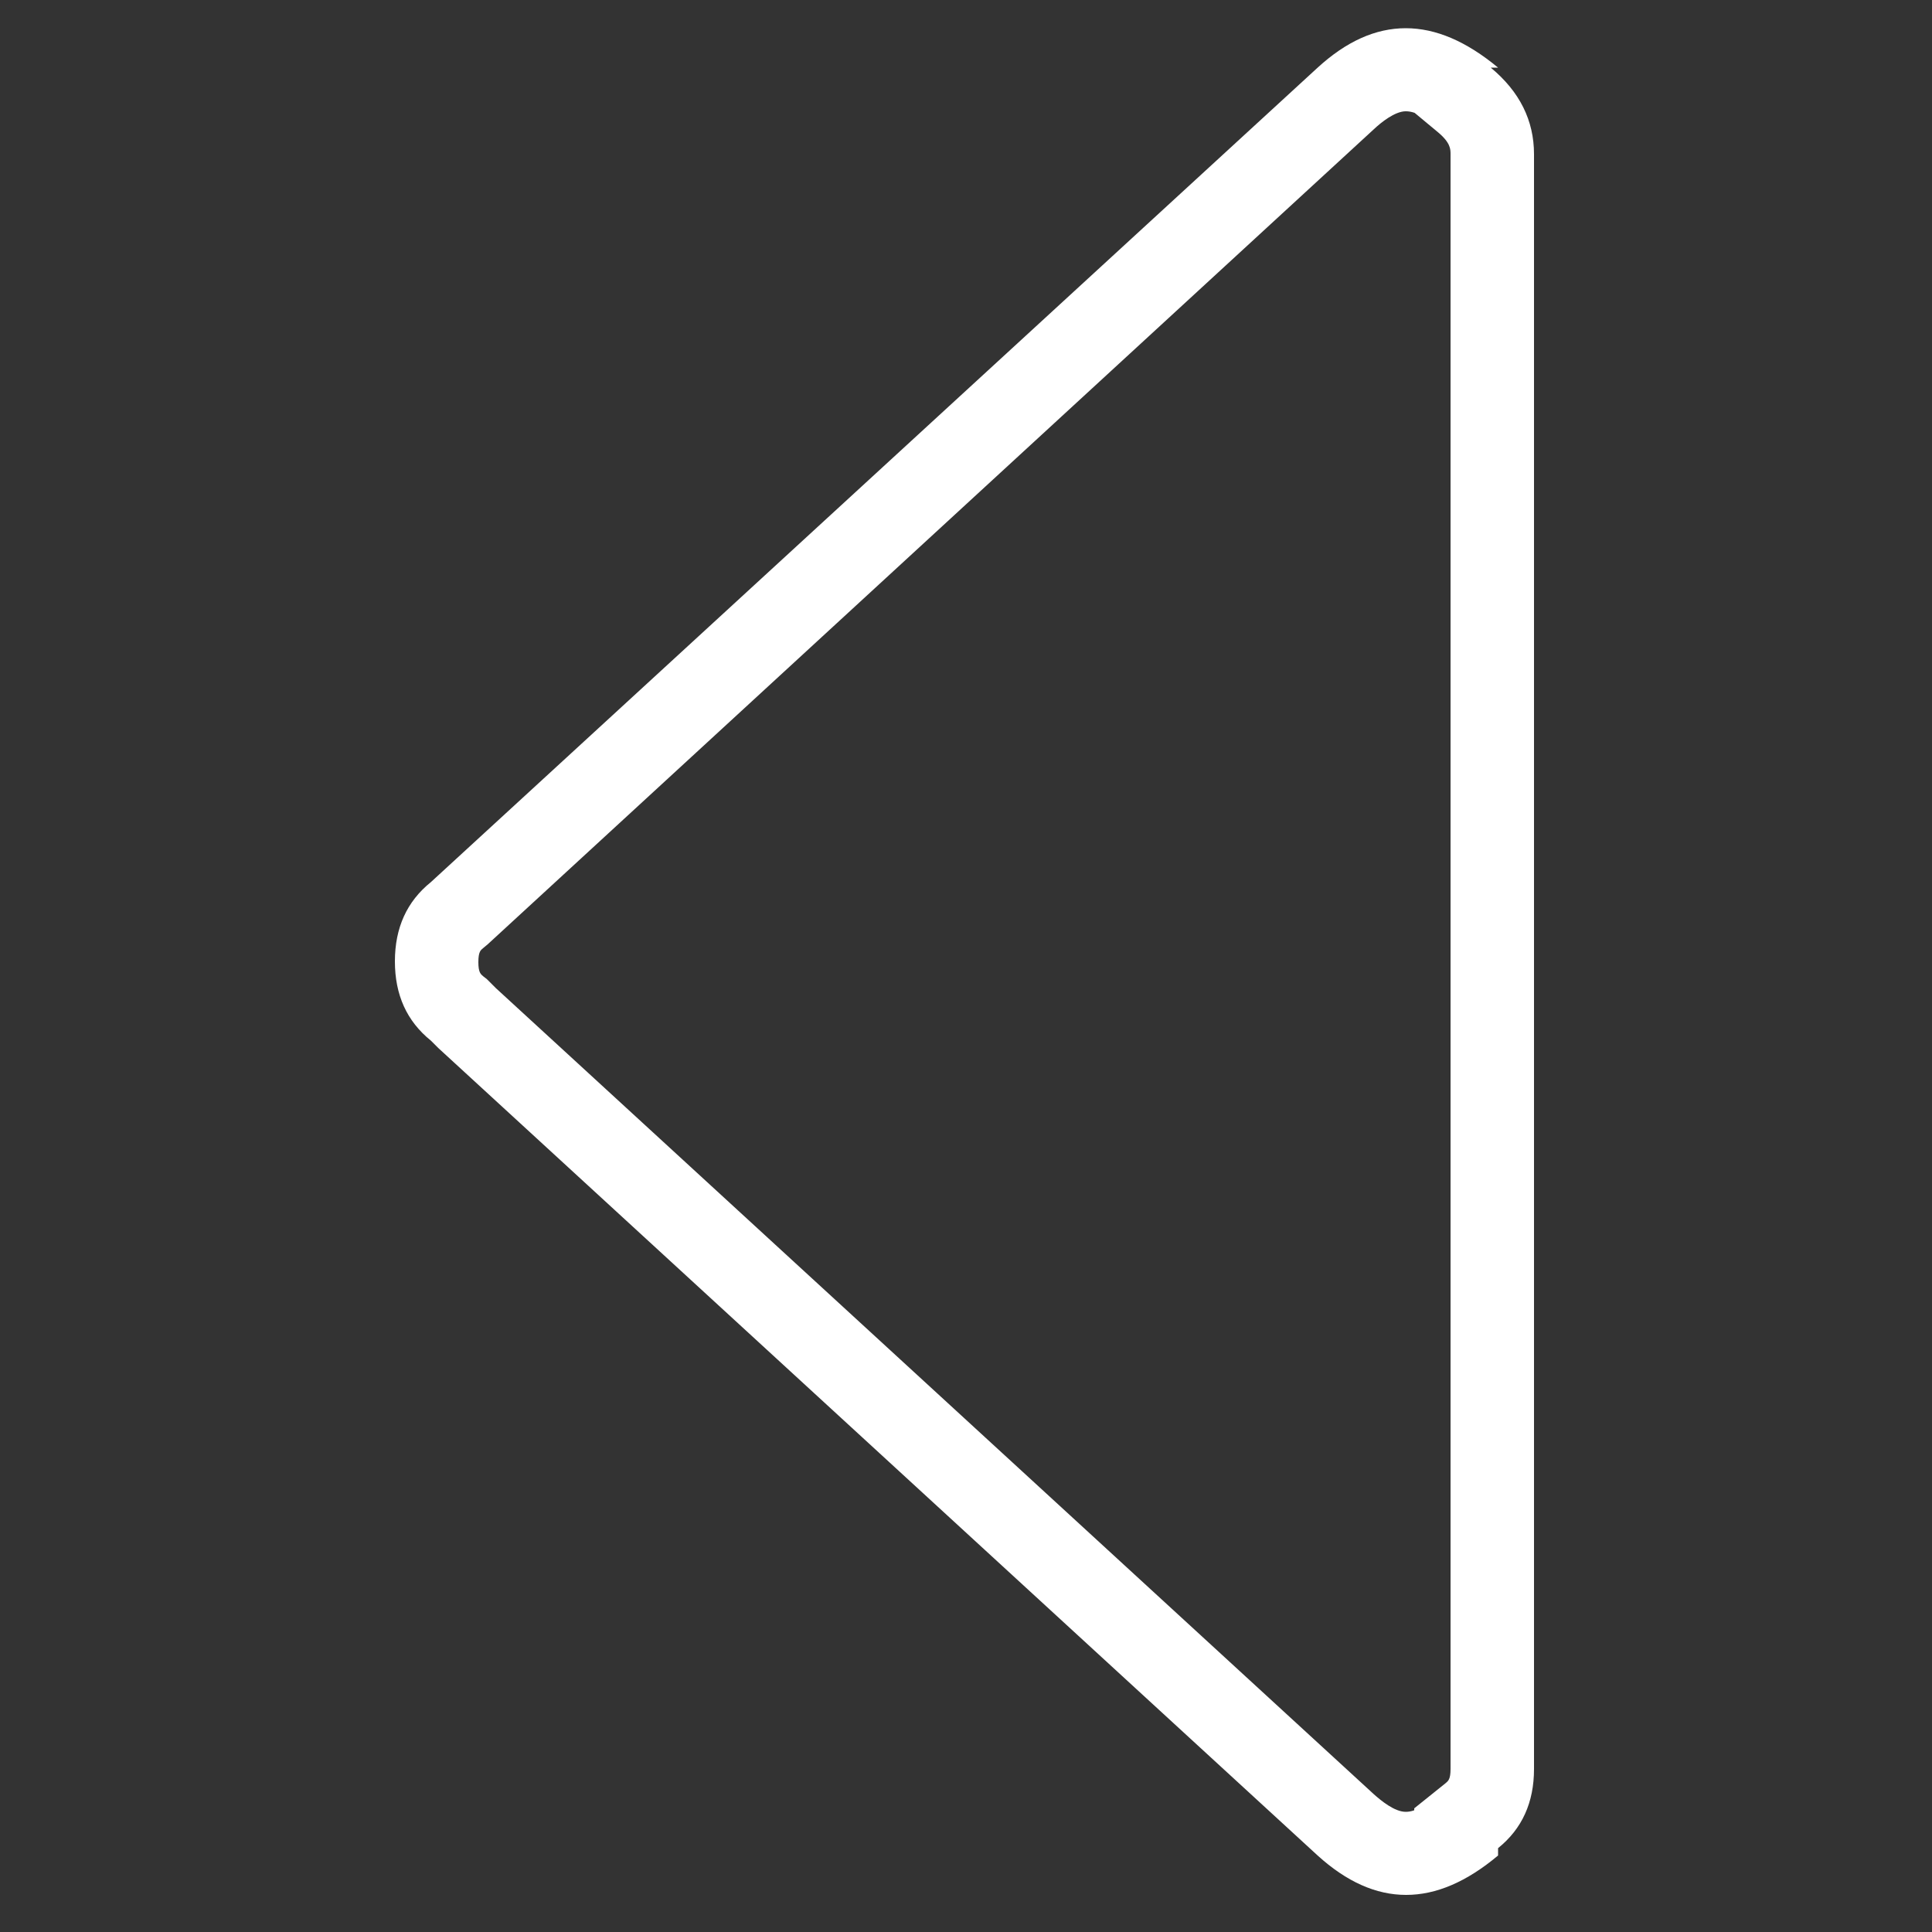 <?xml version="1.0" encoding="utf-8"?>
<!-- Generator: Adobe Illustrator 26.0.2, SVG Export Plug-In . SVG Version: 6.00 Build 0)  -->
<svg version="1.1" id="Layer_1" xmlns="http://www.w3.org/2000/svg" xmlns:xlink="http://www.w3.org/1999/xlink" x="0px" y="0px"
	 viewBox="0 0 50 50" style="enable-background:new 0 0 50 50;" xml:space="preserve">
<rect x="0" y="0" width="50" height="50" fill="#333333" stroke="none"/>
<style type="text/css">
	.st0{fill:#FFFFFF;}
</style>
<g>
	<path class="st0" d="M36.38,2.88c0.07,0,0.14,0.01,0.23,0.04l0.59,0.49c0.34,0.28,0.34,0.45,0.34,0.58v41.79
		c0,0.27-0.06,0.31-0.13,0.37l-0.81,0.65v0.05c-0.08,0.03-0.16,0.04-0.22,0.04c-0.29,0-0.64-0.29-0.83-0.46L12.83,25.57l-0.15-0.15
		l-0.08-0.08l-0.09-0.07c-0.07-0.06-0.13-0.1-0.13-0.37c0-0.27,0.06-0.31,0.12-0.36l0.06-0.05l0.06-0.05L35.56,3.34
		C35.74,3.17,36.1,2.88,36.38,2.88 M36.38,0.73c-0.78,0-1.54,0.34-2.29,1.03L11.15,22.83c-0.62,0.5-0.93,1.18-0.93,2.05
		c0,0.87,0.31,1.55,0.93,2.05l0.19,0.19L34.1,48.02c0.75,0.68,1.51,1.02,2.29,1.02c0.78,0,1.57-0.34,2.38-1.02v-0.19
		c0.62-0.5,0.93-1.18,0.93-2.05V3.99c0-0.87-0.37-1.62-1.12-2.24h0.19C37.95,1.07,37.16,0.73,36.38,0.73L36.38,0.73z"/>
</g>
</svg>
